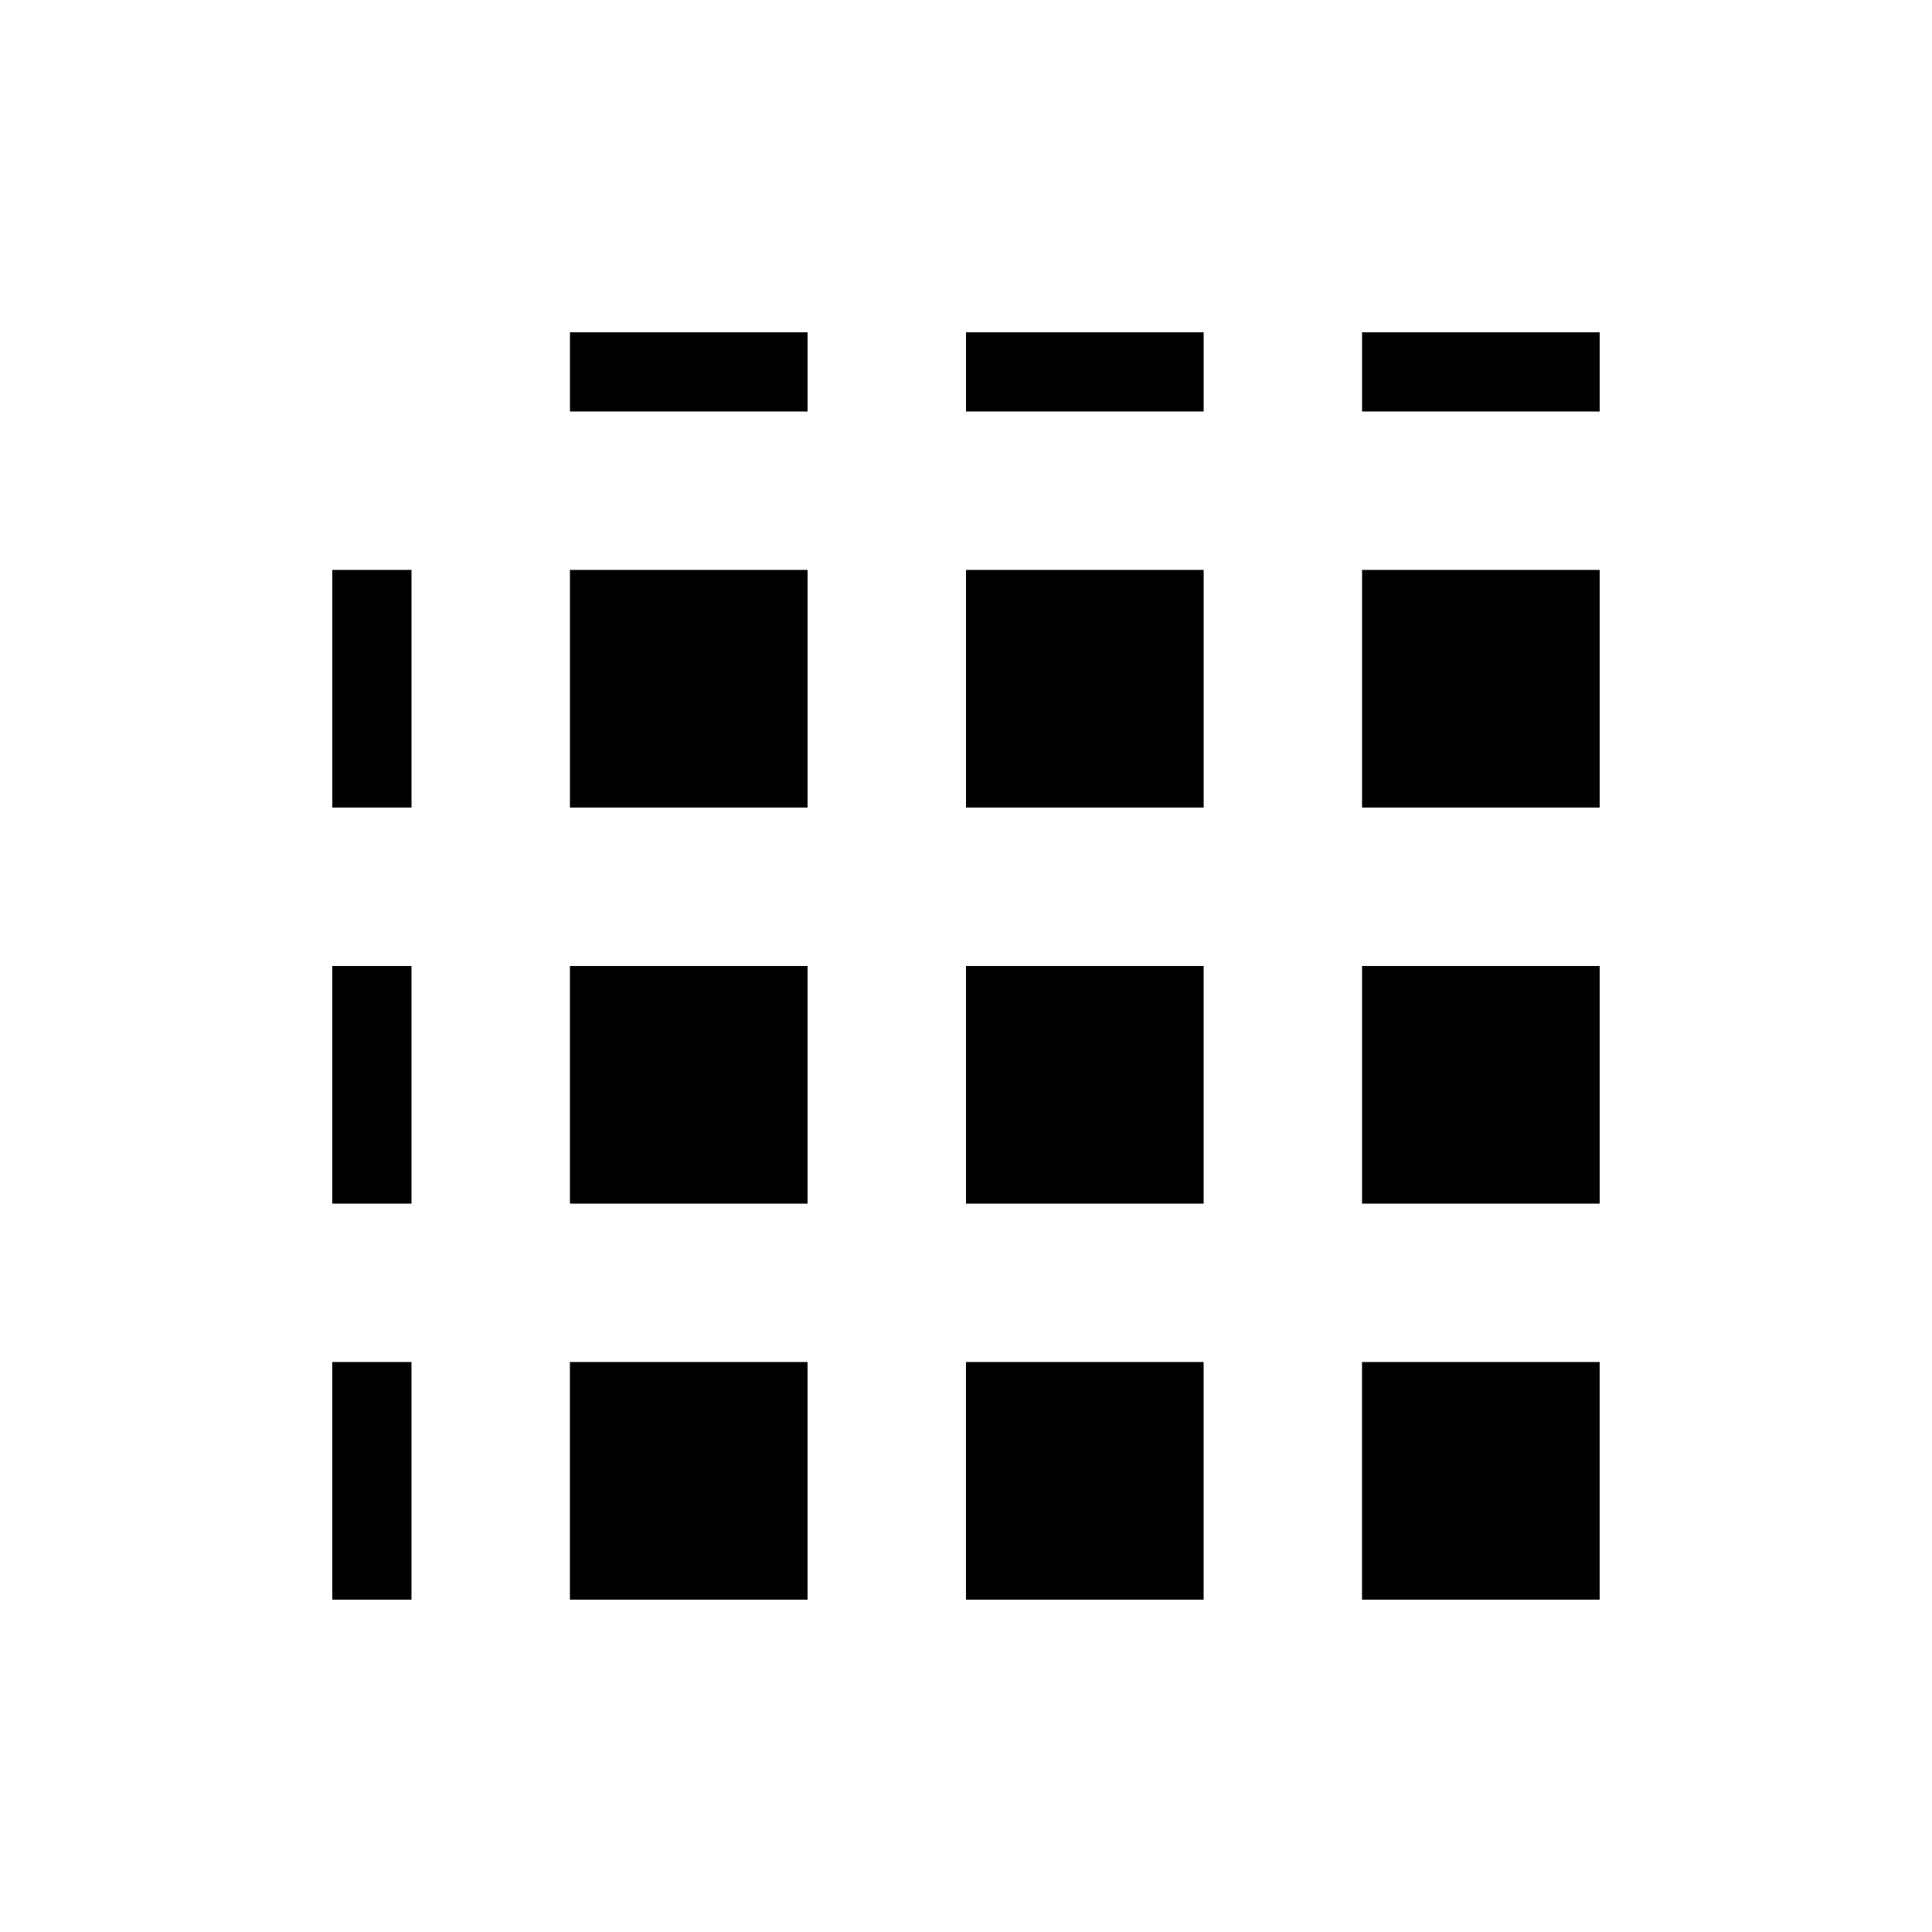 <?xml version="1.0" encoding="UTF-8"?>
<!-- The Best Svg Icon site in the world: iconSvg.co, Visit us! https://iconsvg.co -->
<svg fill="#000000" width="800px" height="800px" version="1.1" viewBox="144 144 512 512" xmlns="http://www.w3.org/2000/svg">
 <path d="m295.04 232.06h62.977v20.992h-62.977zm209.92 0v20.992h62.977v-20.992zm-104.96 20.992h62.977v-20.992h-62.977zm-104.96 104.96h62.977v-62.977h-62.977zm209.92-62.977v62.977h62.977v-62.977zm-104.96 62.977h62.977v-62.977h-62.977zm-167.94-62.977v62.977h20.992v-62.977zm62.977 167.94h62.977v-62.977h-62.977zm209.92-62.977v62.977h62.977v-62.977zm-104.96 62.977h62.977v-62.977h-62.977zm-167.94-62.977v62.977h20.992v-62.977zm62.977 167.93h62.977v-62.977h-62.977zm209.92-62.977v62.977h62.977v-62.977zm-104.96 62.977h62.977v-62.977h-62.977zm-167.94-62.977v62.977h20.992v-62.977z"/>
</svg>